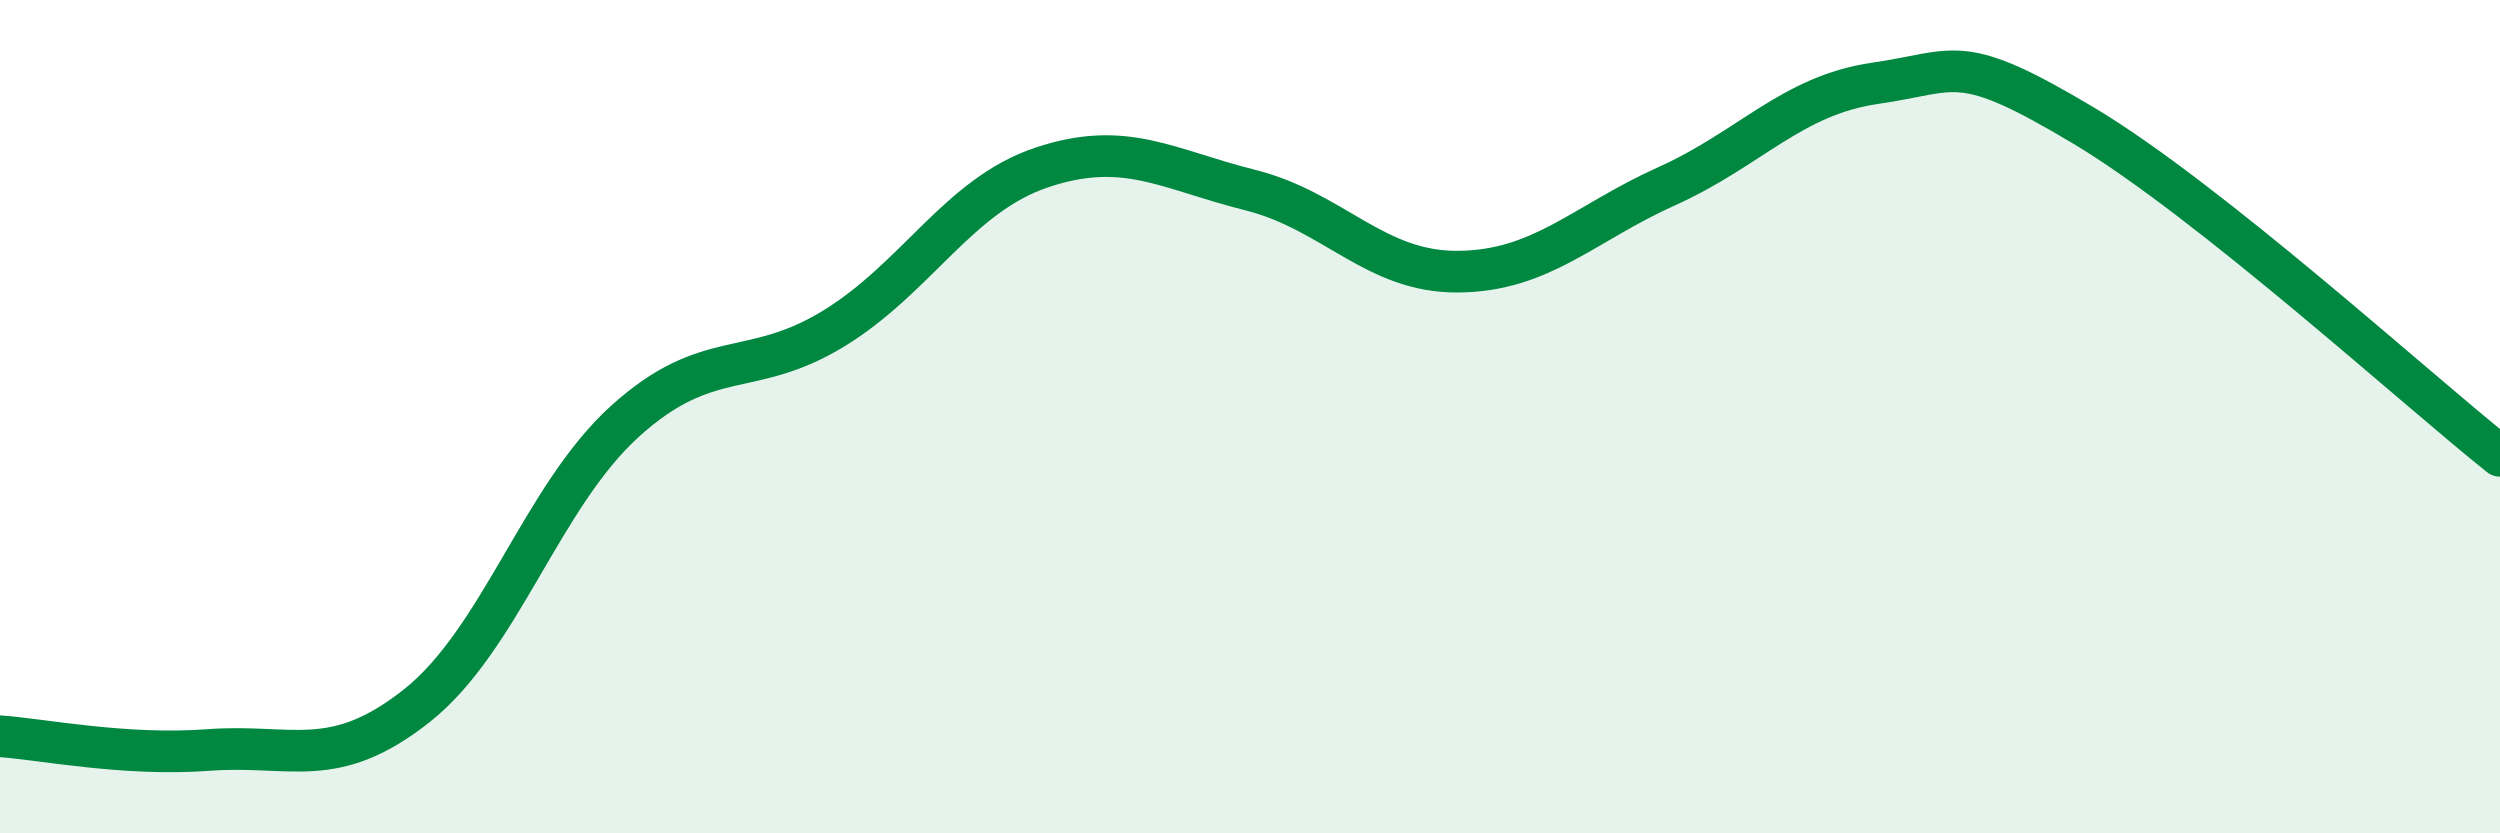 
    <svg width="60" height="20" viewBox="0 0 60 20" xmlns="http://www.w3.org/2000/svg">
      <path
        d="M 0,17.67 C 1,17.74 3,18.15 5,18 C 7,17.85 8,18.52 10,16.94 C 12,15.36 13,11.92 15,10.11 C 17,8.3 18,9.11 20,7.89 C 22,6.67 23,4.69 25,4.02 C 27,3.35 28,4.06 30,4.56 C 32,5.06 33,6.54 35,6.52 C 37,6.5 38,5.37 40,4.47 C 42,3.57 43,2.29 45,2 C 47,1.71 47,1.22 50,3.01 C 53,4.8 58,9.35 60,10.94L60 20L0 20Z"
        fill="#008740"
        opacity="0.1"
        stroke-linecap="round"
        stroke-linejoin="round"
      />
      <path
        d="M 0,17.67 C 1,17.74 3,18.15 5,18 C 7,17.85 8,18.52 10,16.94 C 12,15.36 13,11.92 15,10.11 C 17,8.3 18,9.11 20,7.89 C 22,6.67 23,4.69 25,4.02 C 27,3.35 28,4.06 30,4.56 C 32,5.06 33,6.54 35,6.52 C 37,6.5 38,5.37 40,4.47 C 42,3.57 43,2.29 45,2 C 47,1.71 47,1.22 50,3.01 C 53,4.8 58,9.35 60,10.94"
        stroke="#008740"
        stroke-width="1"
        fill="none"
        stroke-linecap="round"
        stroke-linejoin="round"
      />
    </svg>
  